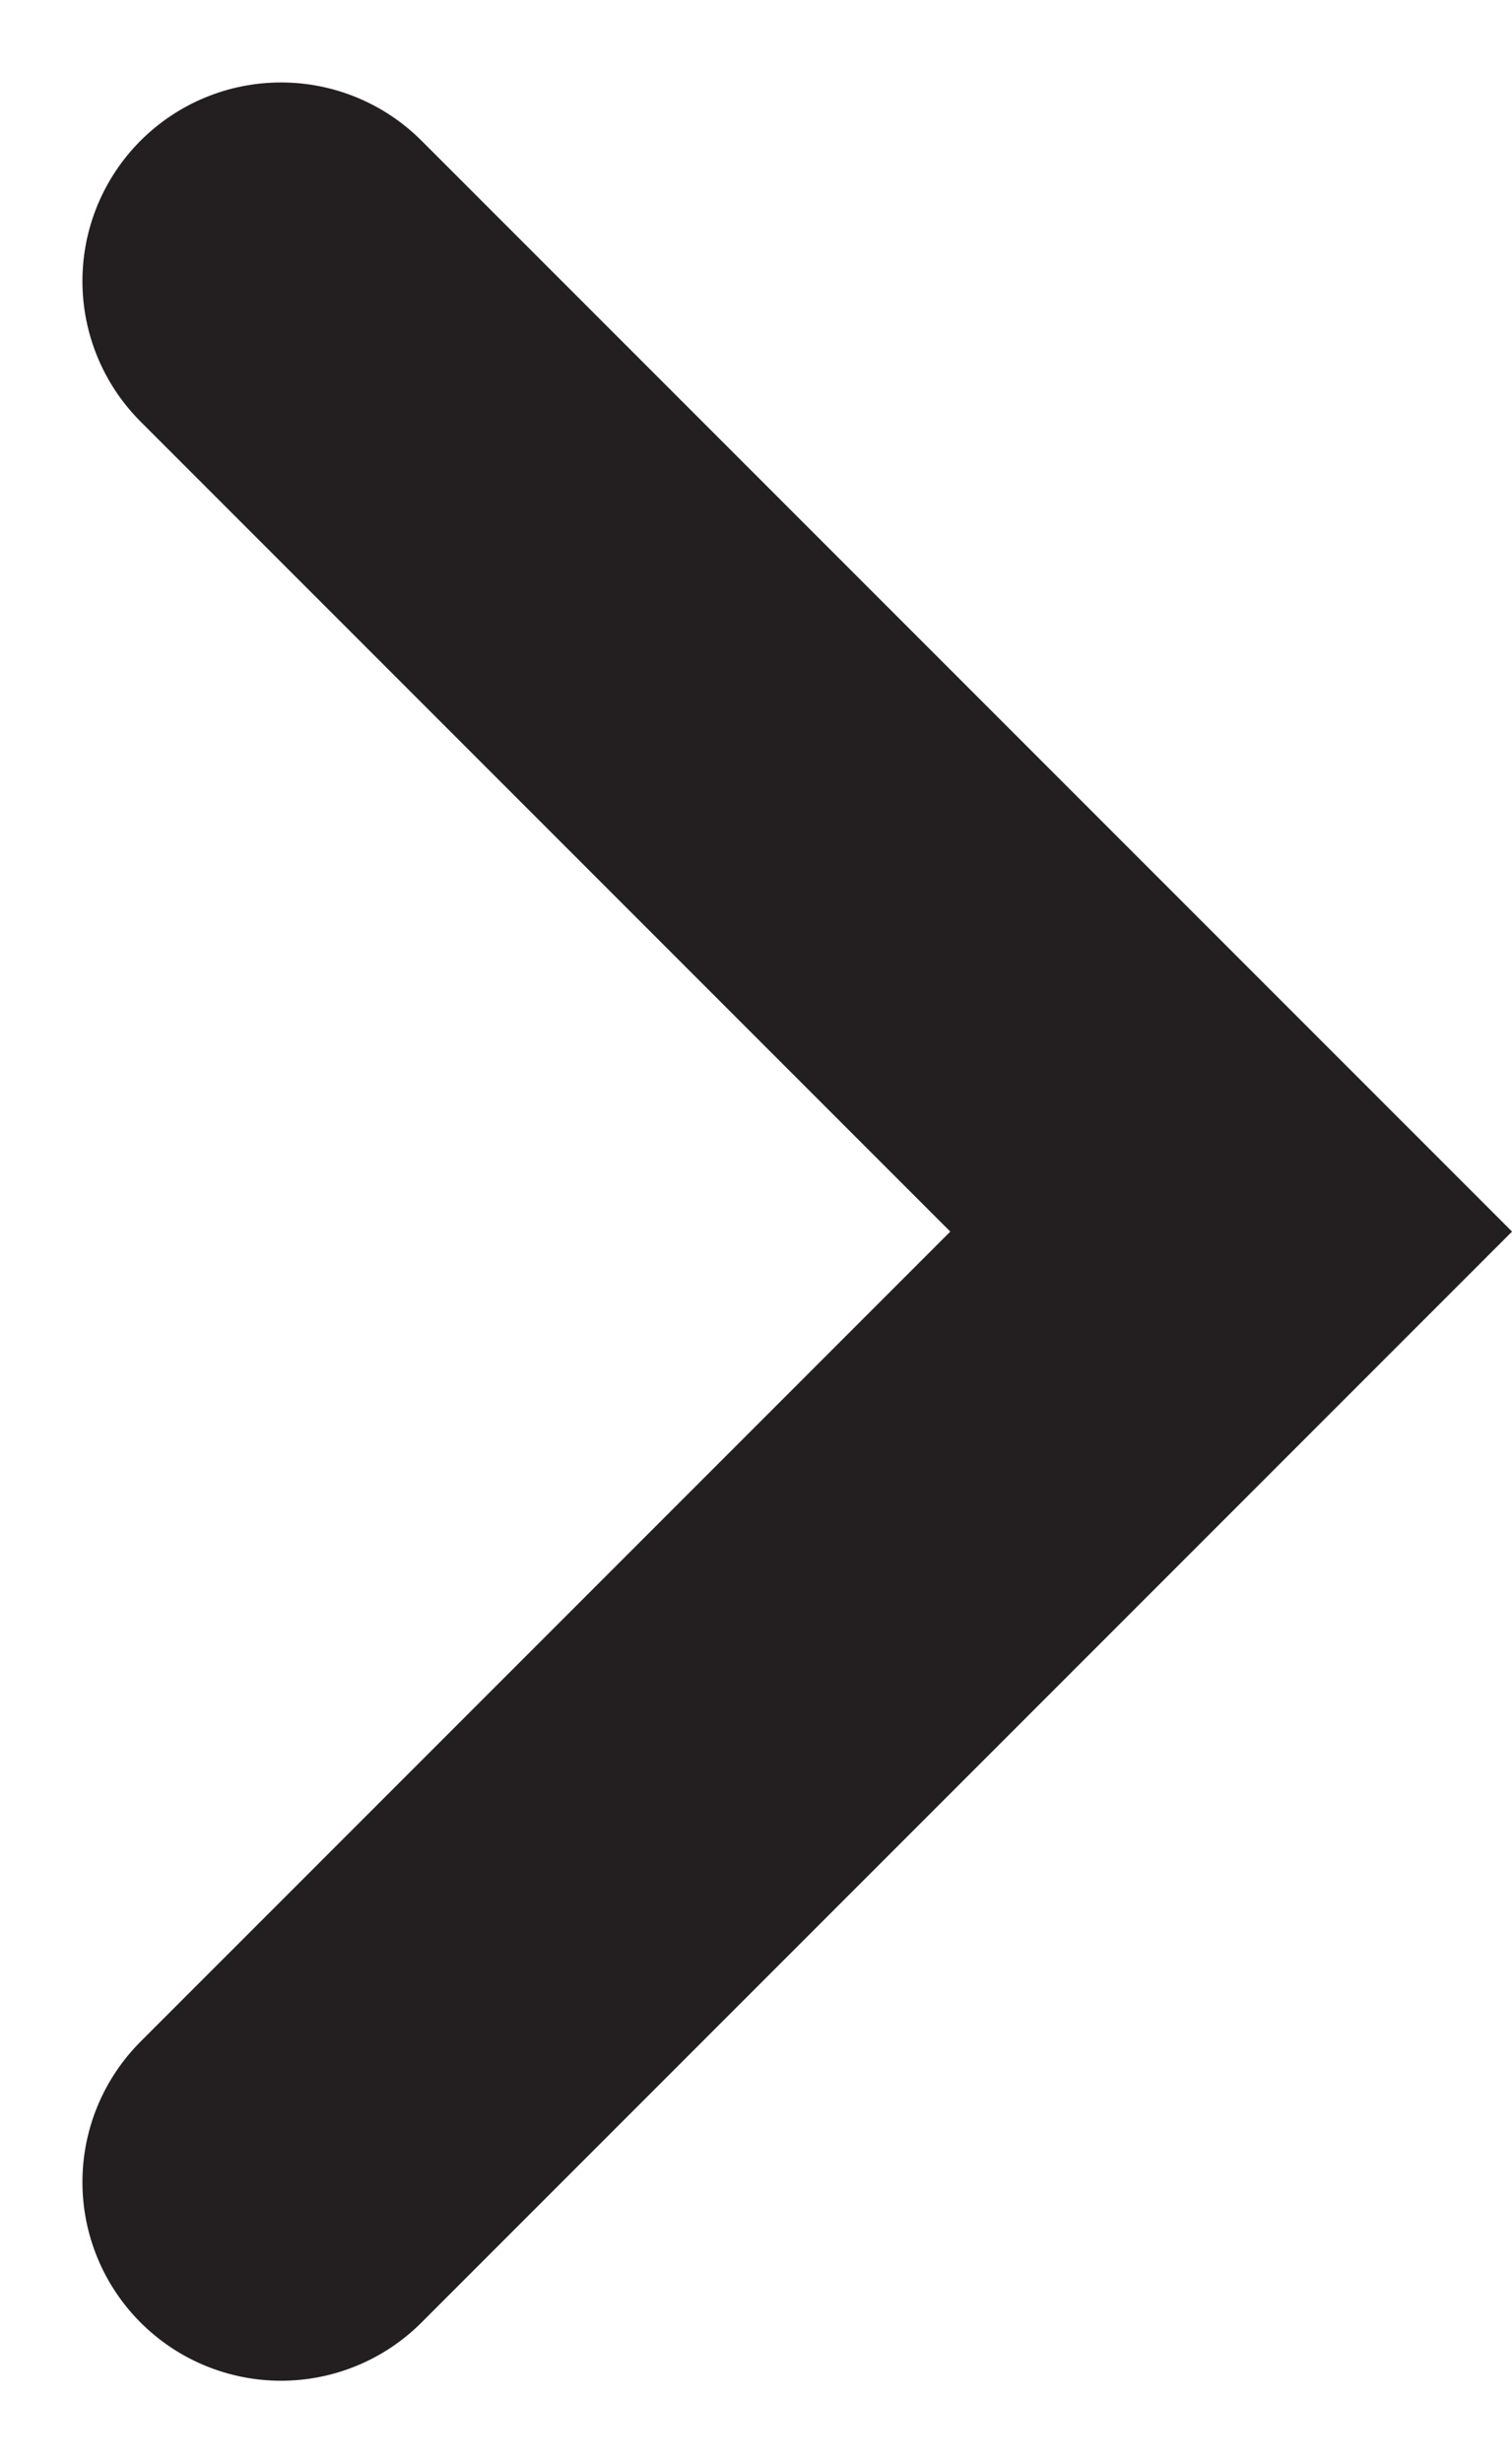<svg xmlns="http://www.w3.org/2000/svg" width="7.613" height="12.397" viewBox="0 0 7.613 12.397">
  <path id="Path_852" data-name="Path 852" d="M457.909,566.94l4.784,4.784-4.784,4.784" transform="translate(-456.494 -565.525)" fill="none" stroke="#231f20" stroke-linecap="round" stroke-width="2"/>
</svg>
